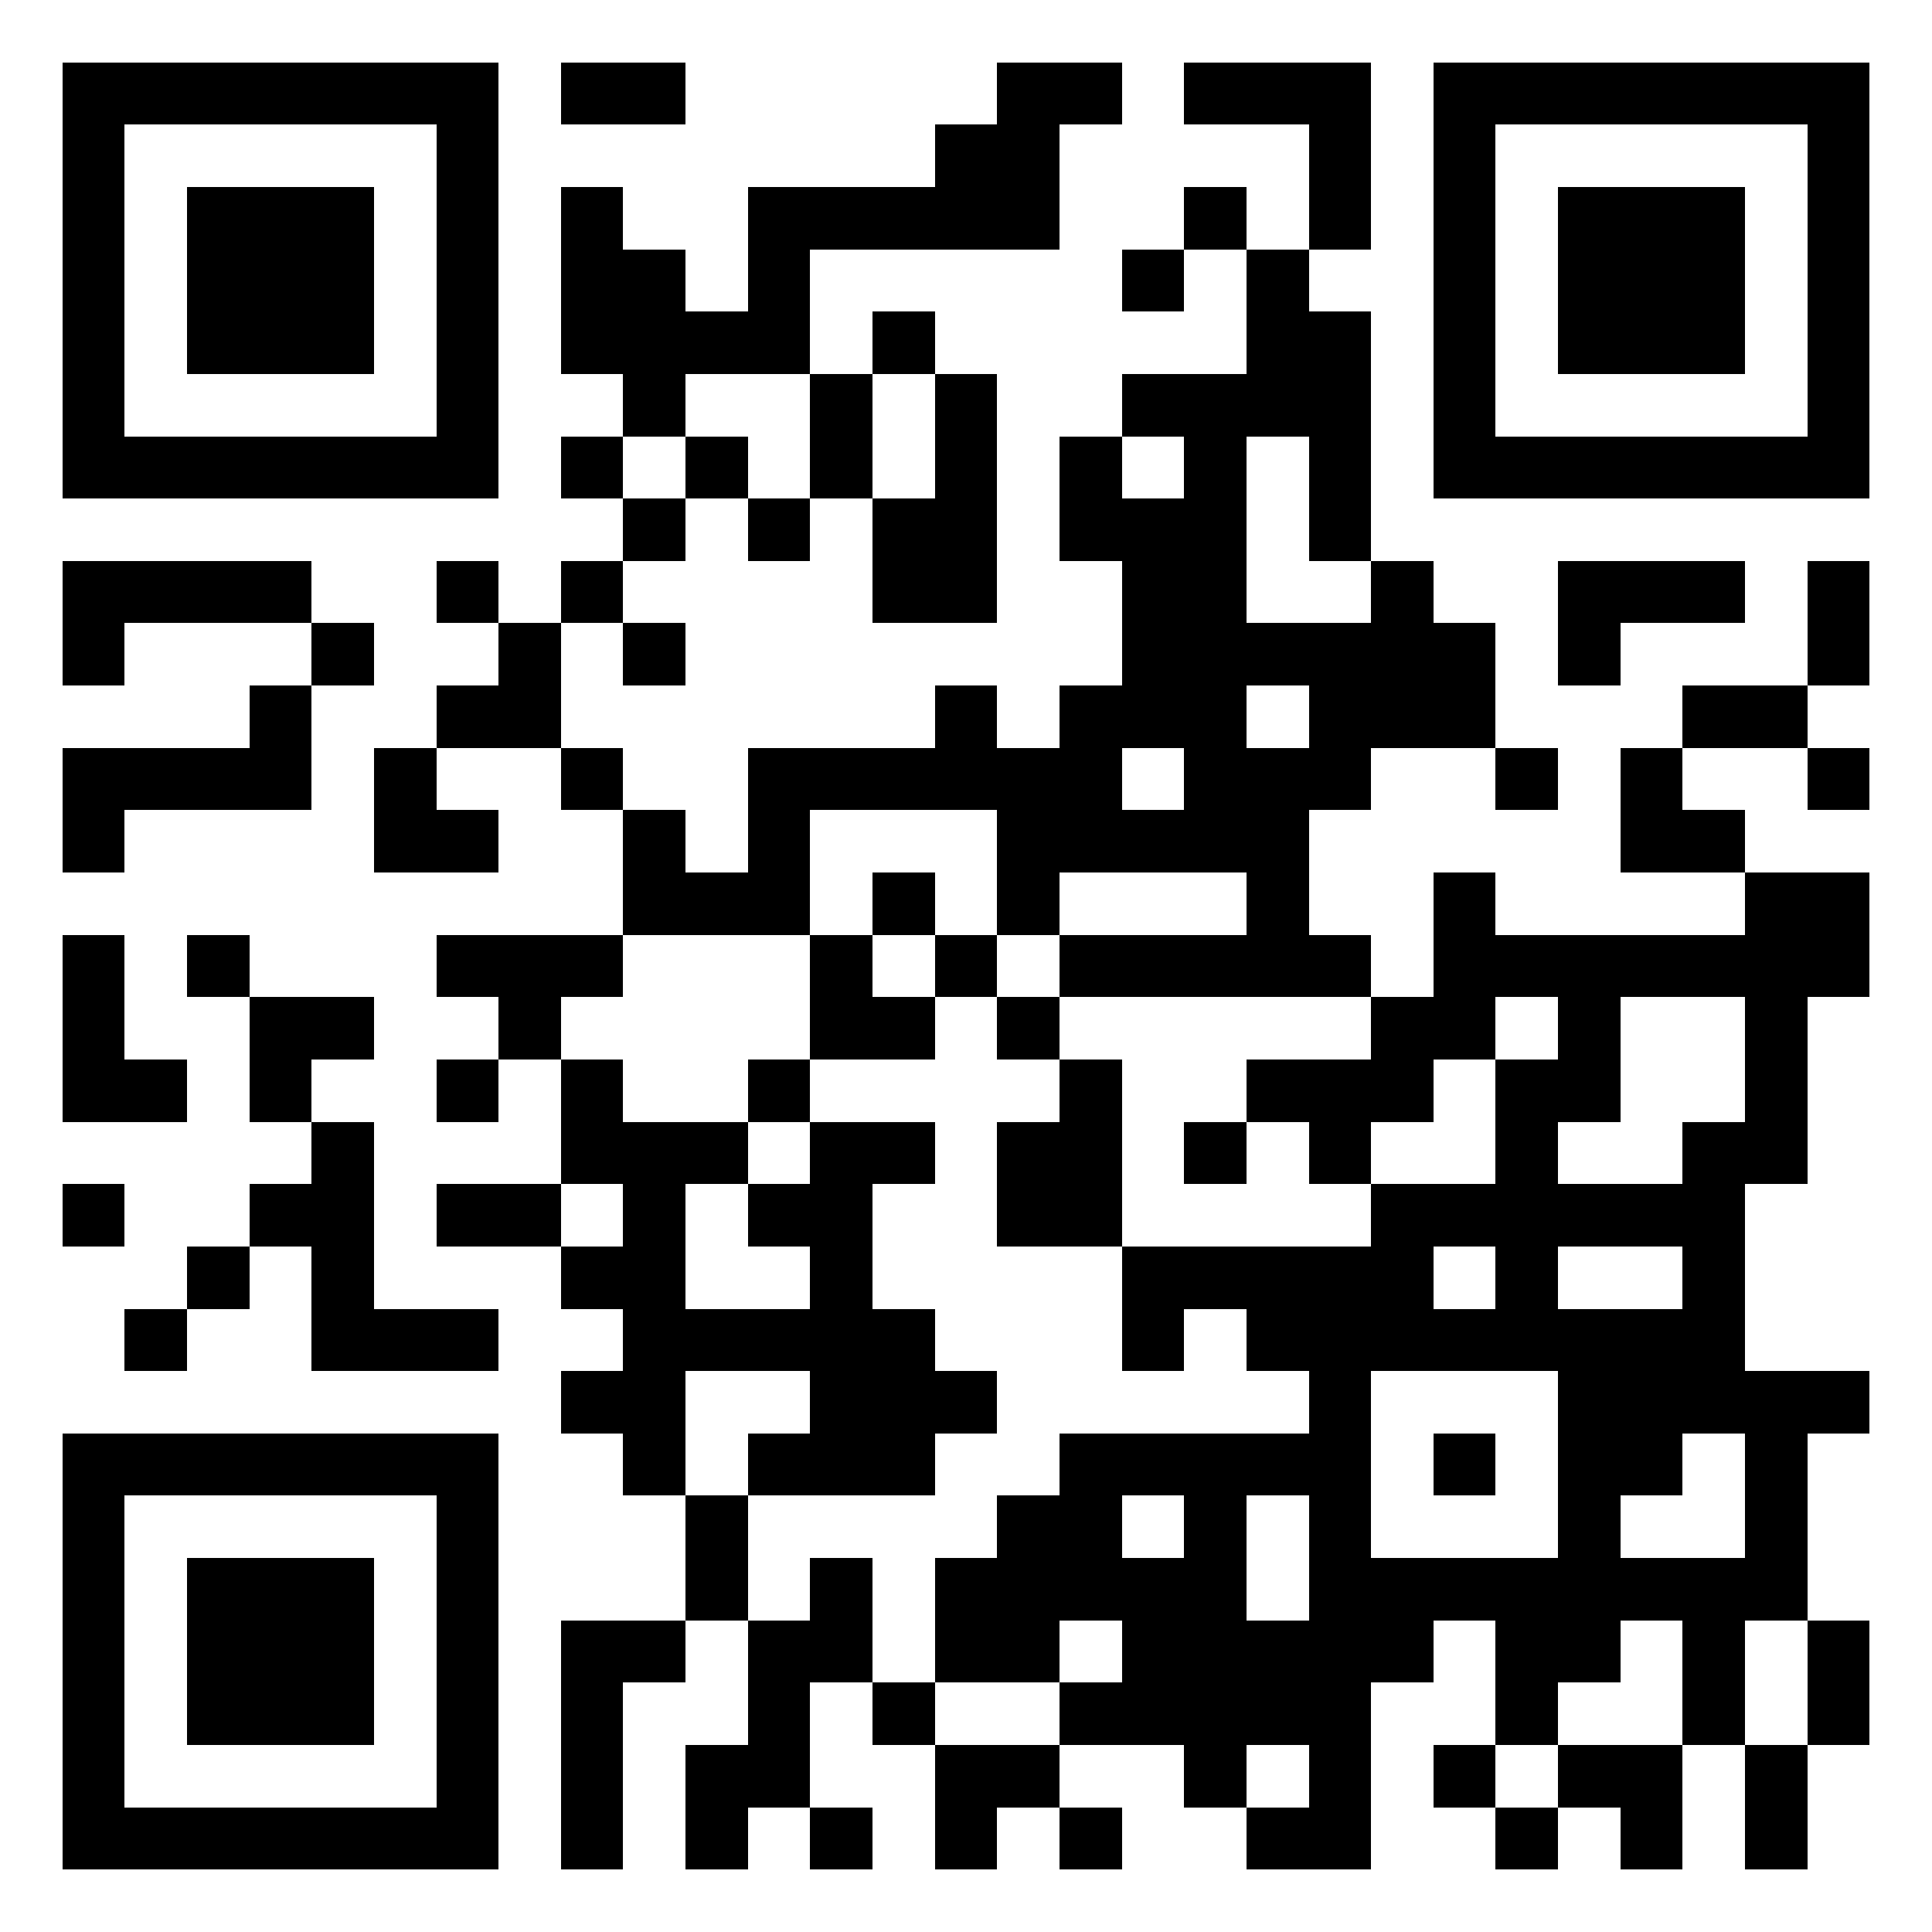 <svg xmlns="http://www.w3.org/2000/svg" xmlns:xlink="http://www.w3.org/1999/xlink" version="1.1" shape-rendering="crispEdges" viewBox="0 0 31 31" ><rect x="0" y="0" height="31" width="31" fill="#FFF"/><rect id="i1" x="1" y="1" height="1" width="7" fill="#000"/><rect id="i0" x="9" y="1" height="1" width="2" fill="#000"/><use xlink:href="#i0" x="7" y="0"/><rect id="i3" x="19" y="1" height="1" width="3" fill="#000"/><use xlink:href="#i1" x="22" y="0"/><rect id="i2" x="1" y="2" height="6" width="1" fill="#000"/><use xlink:href="#i2" x="6" y="0"/><rect id="ia" x="15" y="2" height="2" width="2" fill="#000"/><rect id="i6" x="21" y="2" height="2" width="1" fill="#000"/><use xlink:href="#i2" x="22" y="0"/><use xlink:href="#i2" x="28" y="0"/><rect id="i4" x="3" y="3" height="3" width="3" fill="#000"/><rect id="i5" x="9" y="3" height="3" width="1" fill="#000"/><use xlink:href="#i3" x="-7" y="2"/><rect id="i7" x="19" y="3" height="1" width="1" fill="#000"/><use xlink:href="#i4" x="22" y="0"/><use xlink:href="#i5" x="1" y="1"/><use xlink:href="#i6" x="-9" y="2"/><use xlink:href="#i7" x="-1" y="1"/><use xlink:href="#i5" x="11" y="1"/><use xlink:href="#i7" x="-8" y="2"/><use xlink:href="#i7" x="-5" y="2"/><rect id="i8" x="21" y="5" height="4" width="1" fill="#000"/><use xlink:href="#i6" x="-8" y="4"/><use xlink:href="#i8" x="-6" y="1"/><use xlink:href="#i0" x="9" y="5"/><rect id="i9" x="2" y="7" height="1" width="5" fill="#000"/><use xlink:href="#i7" x="-10" y="4"/><use xlink:href="#i7" x="-8" y="4"/><use xlink:href="#i6" x="-4" y="5"/><rect x="19" y="7" height="7" width="1" fill="#000"/><use xlink:href="#i9" x="22" y="0"/><use xlink:href="#i7" x="-9" y="5"/><use xlink:href="#i7" x="-7" y="5"/><use xlink:href="#i6" x="-7" y="6"/><use xlink:href="#i8" x="-3" y="3"/><rect id="ib" x="1" y="9" height="1" width="4" fill="#000"/><use xlink:href="#i7" x="-12" y="6"/><use xlink:href="#i7" x="-10" y="6"/><use xlink:href="#i5" x="13" y="6"/><use xlink:href="#i3" x="6" y="8"/><use xlink:href="#i6" x="8" y="7"/><use xlink:href="#i7" x="-18" y="7"/><use xlink:href="#i7" x="-14" y="7"/><use xlink:href="#i6" x="-13" y="8"/><use xlink:href="#i7" x="-9" y="7"/><use xlink:href="#i0" x="11" y="9"/><use xlink:href="#i6" x="2" y="8"/><use xlink:href="#i7" x="6" y="7"/><use xlink:href="#i6" x="-17" y="9"/><use xlink:href="#i7" x="-12" y="8"/><use xlink:href="#i6" x="-6" y="9"/><use xlink:href="#i5" x="8" y="8"/><use xlink:href="#i6" x="0" y="9"/><use xlink:href="#i0" x="18" y="10"/><use xlink:href="#i3" x="-18" y="11"/><use xlink:href="#i6" x="-15" y="10"/><use xlink:href="#i7" x="-10" y="9"/><use xlink:href="#i3" x="-7" y="11"/><use xlink:href="#i5" x="7" y="9"/><use xlink:href="#i8" x="-1" y="7"/><use xlink:href="#i7" x="5" y="9"/><use xlink:href="#i6" x="5" y="10"/><use xlink:href="#i7" x="10" y="9"/><use xlink:href="#i7" x="-18" y="10"/><use xlink:href="#i7" x="-12" y="10"/><use xlink:href="#i6" x="-11" y="11"/><use xlink:href="#i6" x="-9" y="11"/><use xlink:href="#i7" x="-1" y="10"/><use xlink:href="#i7" x="8" y="10"/><use xlink:href="#i7" x="-8" y="11"/><use xlink:href="#i7" x="-5" y="11"/><use xlink:href="#i5" x="14" y="11"/><use xlink:href="#ia" x="13" y="12"/><use xlink:href="#i5" x="-8" y="12"/><use xlink:href="#i7" x="-16" y="12"/><use xlink:href="#i3" x="-12" y="14"/><use xlink:href="#i6" x="-8" y="13"/><use xlink:href="#i7" x="-4" y="12"/><use xlink:href="#i3" x="-2" y="14"/><use xlink:href="#i7" x="2" y="12"/><use xlink:href="#ib" x="23" y="6"/><use xlink:href="#i0" x="-5" y="15"/><use xlink:href="#i7" x="-11" y="13"/><use xlink:href="#i7" x="-5" y="13"/><use xlink:href="#i7" x="-3" y="13"/><use xlink:href="#i6" x="1" y="14"/><use xlink:href="#i6" x="4" y="14"/><use xlink:href="#i5" x="19" y="13"/><use xlink:href="#i7" x="-17" y="14"/><use xlink:href="#i7" x="-15" y="14"/><use xlink:href="#i7" x="-12" y="14"/><use xlink:href="#i6" x="-12" y="15"/><use xlink:href="#i7" x="-7" y="14"/><use xlink:href="#i5" x="8" y="14"/><use xlink:href="#i0" x="11" y="16"/><rect id="ic" x="24" y="17" height="5" width="1" fill="#000"/><use xlink:href="#i8" x="-16" y="13"/><use xlink:href="#i0" x="1" y="17"/><use xlink:href="#i0" x="4" y="17"/><use xlink:href="#i6" x="-5" y="16"/><use xlink:href="#i7" x="0" y="15"/><use xlink:href="#i7" x="2" y="15"/><use xlink:href="#ic" x="3" y="1"/><use xlink:href="#i7" x="-18" y="16"/><use xlink:href="#i7" x="-15" y="16"/><use xlink:href="#i0" x="-2" y="18"/><use xlink:href="#ic" x="-14" y="2"/><use xlink:href="#i0" x="3" y="18"/><use xlink:href="#i0" x="13" y="18"/><use xlink:href="#i0" x="16" y="18"/><use xlink:href="#i7" x="-16" y="17"/><use xlink:href="#i7" x="-10" y="17"/><use xlink:href="#i8" x="-8" y="15"/><use xlink:href="#i9" x="16" y="13"/><use xlink:href="#i7" x="-17" y="18"/><use xlink:href="#i0" x="-3" y="20"/><use xlink:href="#i0" x="2" y="20"/><use xlink:href="#i5" x="5" y="18"/><use xlink:href="#i7" x="-1" y="18"/><use xlink:href="#ib" x="19" y="12"/><rect x="25" y="21" height="3" width="2" fill="#000"/><use xlink:href="#i7" x="-10" y="19"/><use xlink:href="#i7" x="-4" y="19"/><rect x="21" y="22" height="8" width="1" fill="#000"/><use xlink:href="#i0" x="19" y="21"/><use xlink:href="#i1" x="0" y="22"/><use xlink:href="#i7" x="-7" y="20"/><use xlink:href="#ib" x="16" y="14"/><use xlink:href="#i7" x="4" y="20"/><use xlink:href="#i5" x="19" y="20"/><use xlink:href="#i2" x="0" y="22"/><use xlink:href="#i2" x="6" y="22"/><use xlink:href="#i6" x="-10" y="22"/><use xlink:href="#ia" x="1" y="22"/><use xlink:href="#ic" x="-5" y="7"/><use xlink:href="#i5" x="16" y="21"/><use xlink:href="#i4" x="0" y="22"/><use xlink:href="#i6" x="-8" y="23"/><use xlink:href="#i6" x="-6" y="23"/><use xlink:href="#i5" x="9" y="22"/><use xlink:href="#i3" x="3" y="24"/><use xlink:href="#i0" x="17" y="24"/><use xlink:href="#i0" x="0" y="25"/><use xlink:href="#i5" x="3" y="23"/><use xlink:href="#i7" x="-3" y="23"/><use xlink:href="#i6" x="-1" y="24"/><use xlink:href="#i7" x="3" y="23"/><use xlink:href="#i6" x="3" y="24"/><use xlink:href="#i6" x="6" y="24"/><use xlink:href="#i6" x="8" y="24"/><use xlink:href="#i5" x="0" y="24"/><use xlink:href="#i7" x="-5" y="24"/><use xlink:href="#i7" x="-2" y="24"/><use xlink:href="#i6" x="-10" y="26"/><use xlink:href="#i0" x="6" y="27"/><use xlink:href="#i7" x="4" y="25"/><use xlink:href="#i0" x="16" y="27"/><use xlink:href="#i6" x="7" y="26"/><use xlink:href="#i9" x="0" y="22"/><use xlink:href="#i7" x="-6" y="26"/><use xlink:href="#i7" x="-4" y="26"/><use xlink:href="#i7" x="-2" y="26"/><use xlink:href="#i7" x="1" y="26"/><use xlink:href="#i7" x="5" y="26"/><use xlink:href="#i7" x="7" y="26"/></svg>